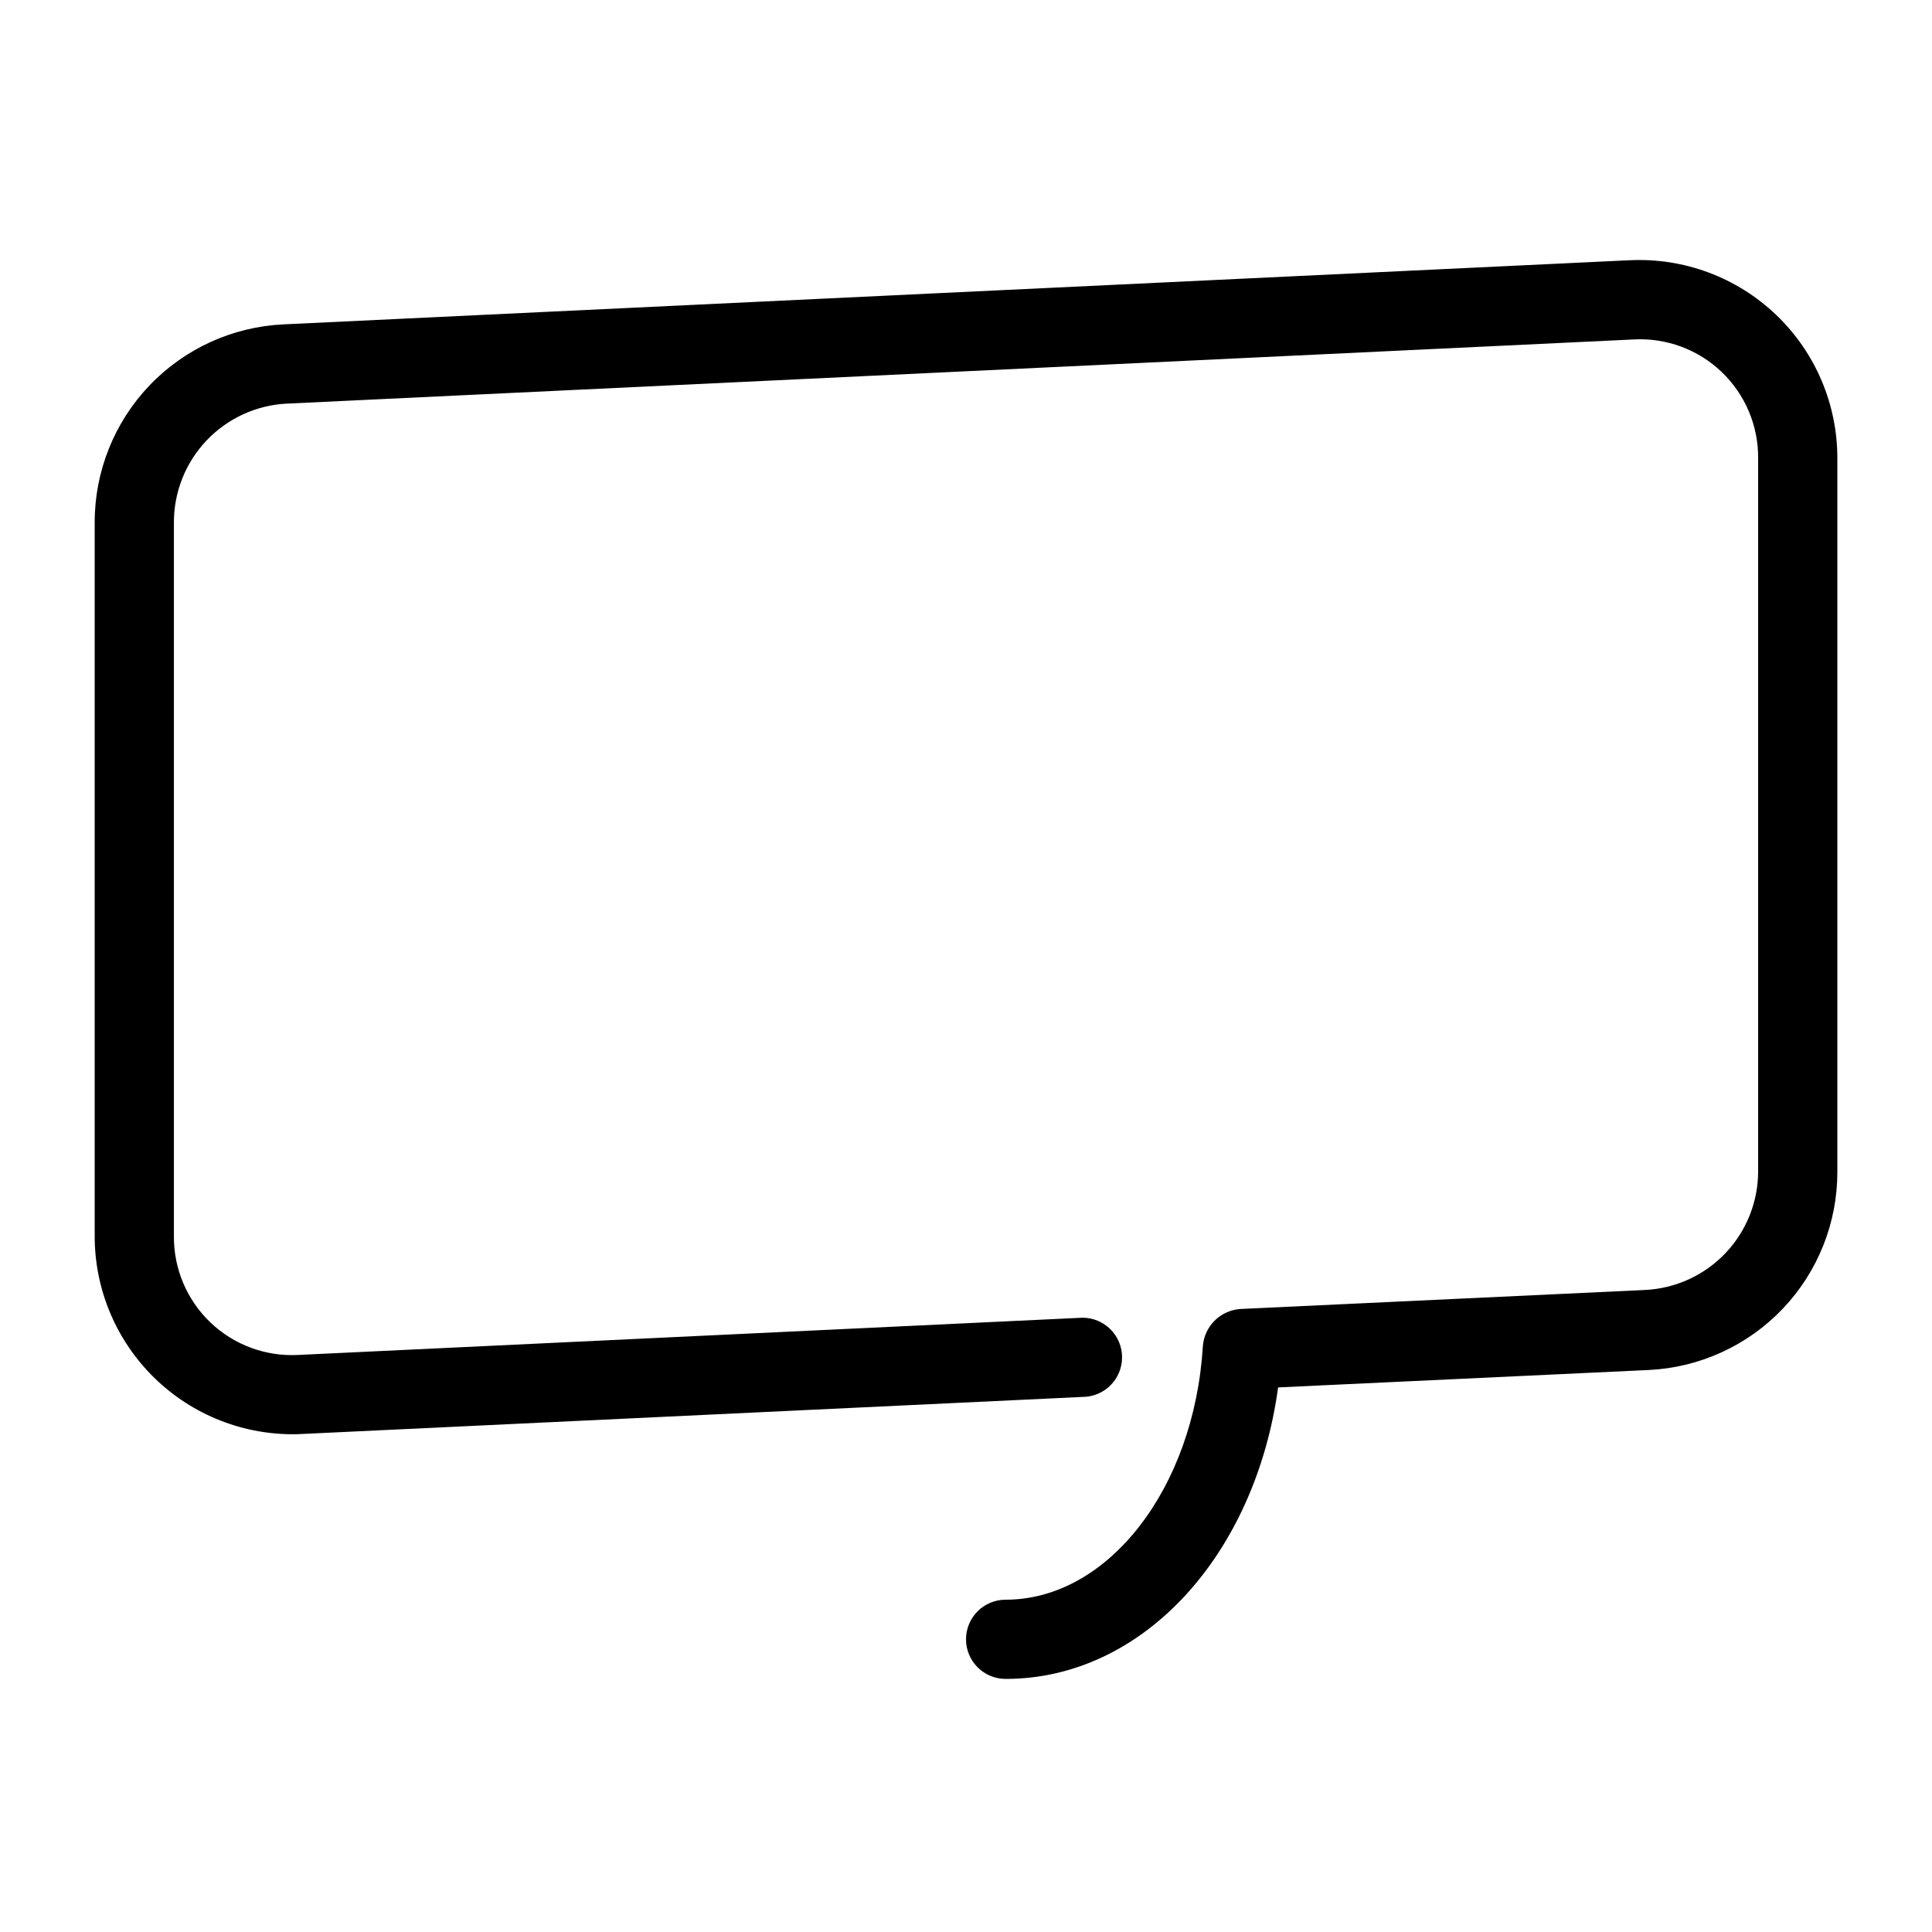<?xml version="1.0" encoding="UTF-8"?>
<!-- Uploaded to: SVG Repo, www.svgrepo.com, Generator: SVG Repo Mixer Tools -->
<svg fill="#000000" width="800px" height="800px" version="1.1" viewBox="144 144 512 512" xmlns="http://www.w3.org/2000/svg">
 <path d="m410.5 588.93c-5.797 0-10.496-4.699-10.496-10.496 0-5.797 4.699-10.496 10.496-10.496 27.078 0 49.961-29.391 52.27-67.176v0.004c0.398-5.277 4.59-9.469 9.867-9.867l107.27-5.039c8.094-0.379 15.73-3.859 21.32-9.727 5.59-5.863 8.707-13.66 8.695-21.762v-188.93c0.07-8.629-3.43-16.906-9.668-22.867-6.242-5.965-14.668-9.082-23.289-8.617l-356.86 17.004v-0.004c-8.133 0.383-15.801 3.894-21.395 9.805-5.598 5.91-8.688 13.758-8.625 21.895v188.93c-0.07 8.629 3.43 16.906 9.668 22.871 6.242 5.961 14.672 9.082 23.289 8.617l207.82-9.867c5.797 0 10.496 4.699 10.496 10.496s-4.699 10.496-10.496 10.496l-207.82 9.867c-14.207 0.398-27.969-4.984-38.137-14.914-10.168-9.934-15.875-23.562-15.812-37.777v-188.93c-0.016-13.492 5.168-26.473 14.469-36.246 9.305-9.77 22.016-15.586 35.492-16.234l356.86-17.004v0.004c14.387-0.691 28.426 4.559 38.828 14.523 10.398 9.961 16.246 23.762 16.172 38.164v188.93c0.016 13.492-5.164 26.473-14.469 36.246-9.305 9.773-22.016 15.586-35.492 16.234l-98.242 4.617c-6.086 44.504-35.895 77.25-72.211 77.25z"/>
</svg>